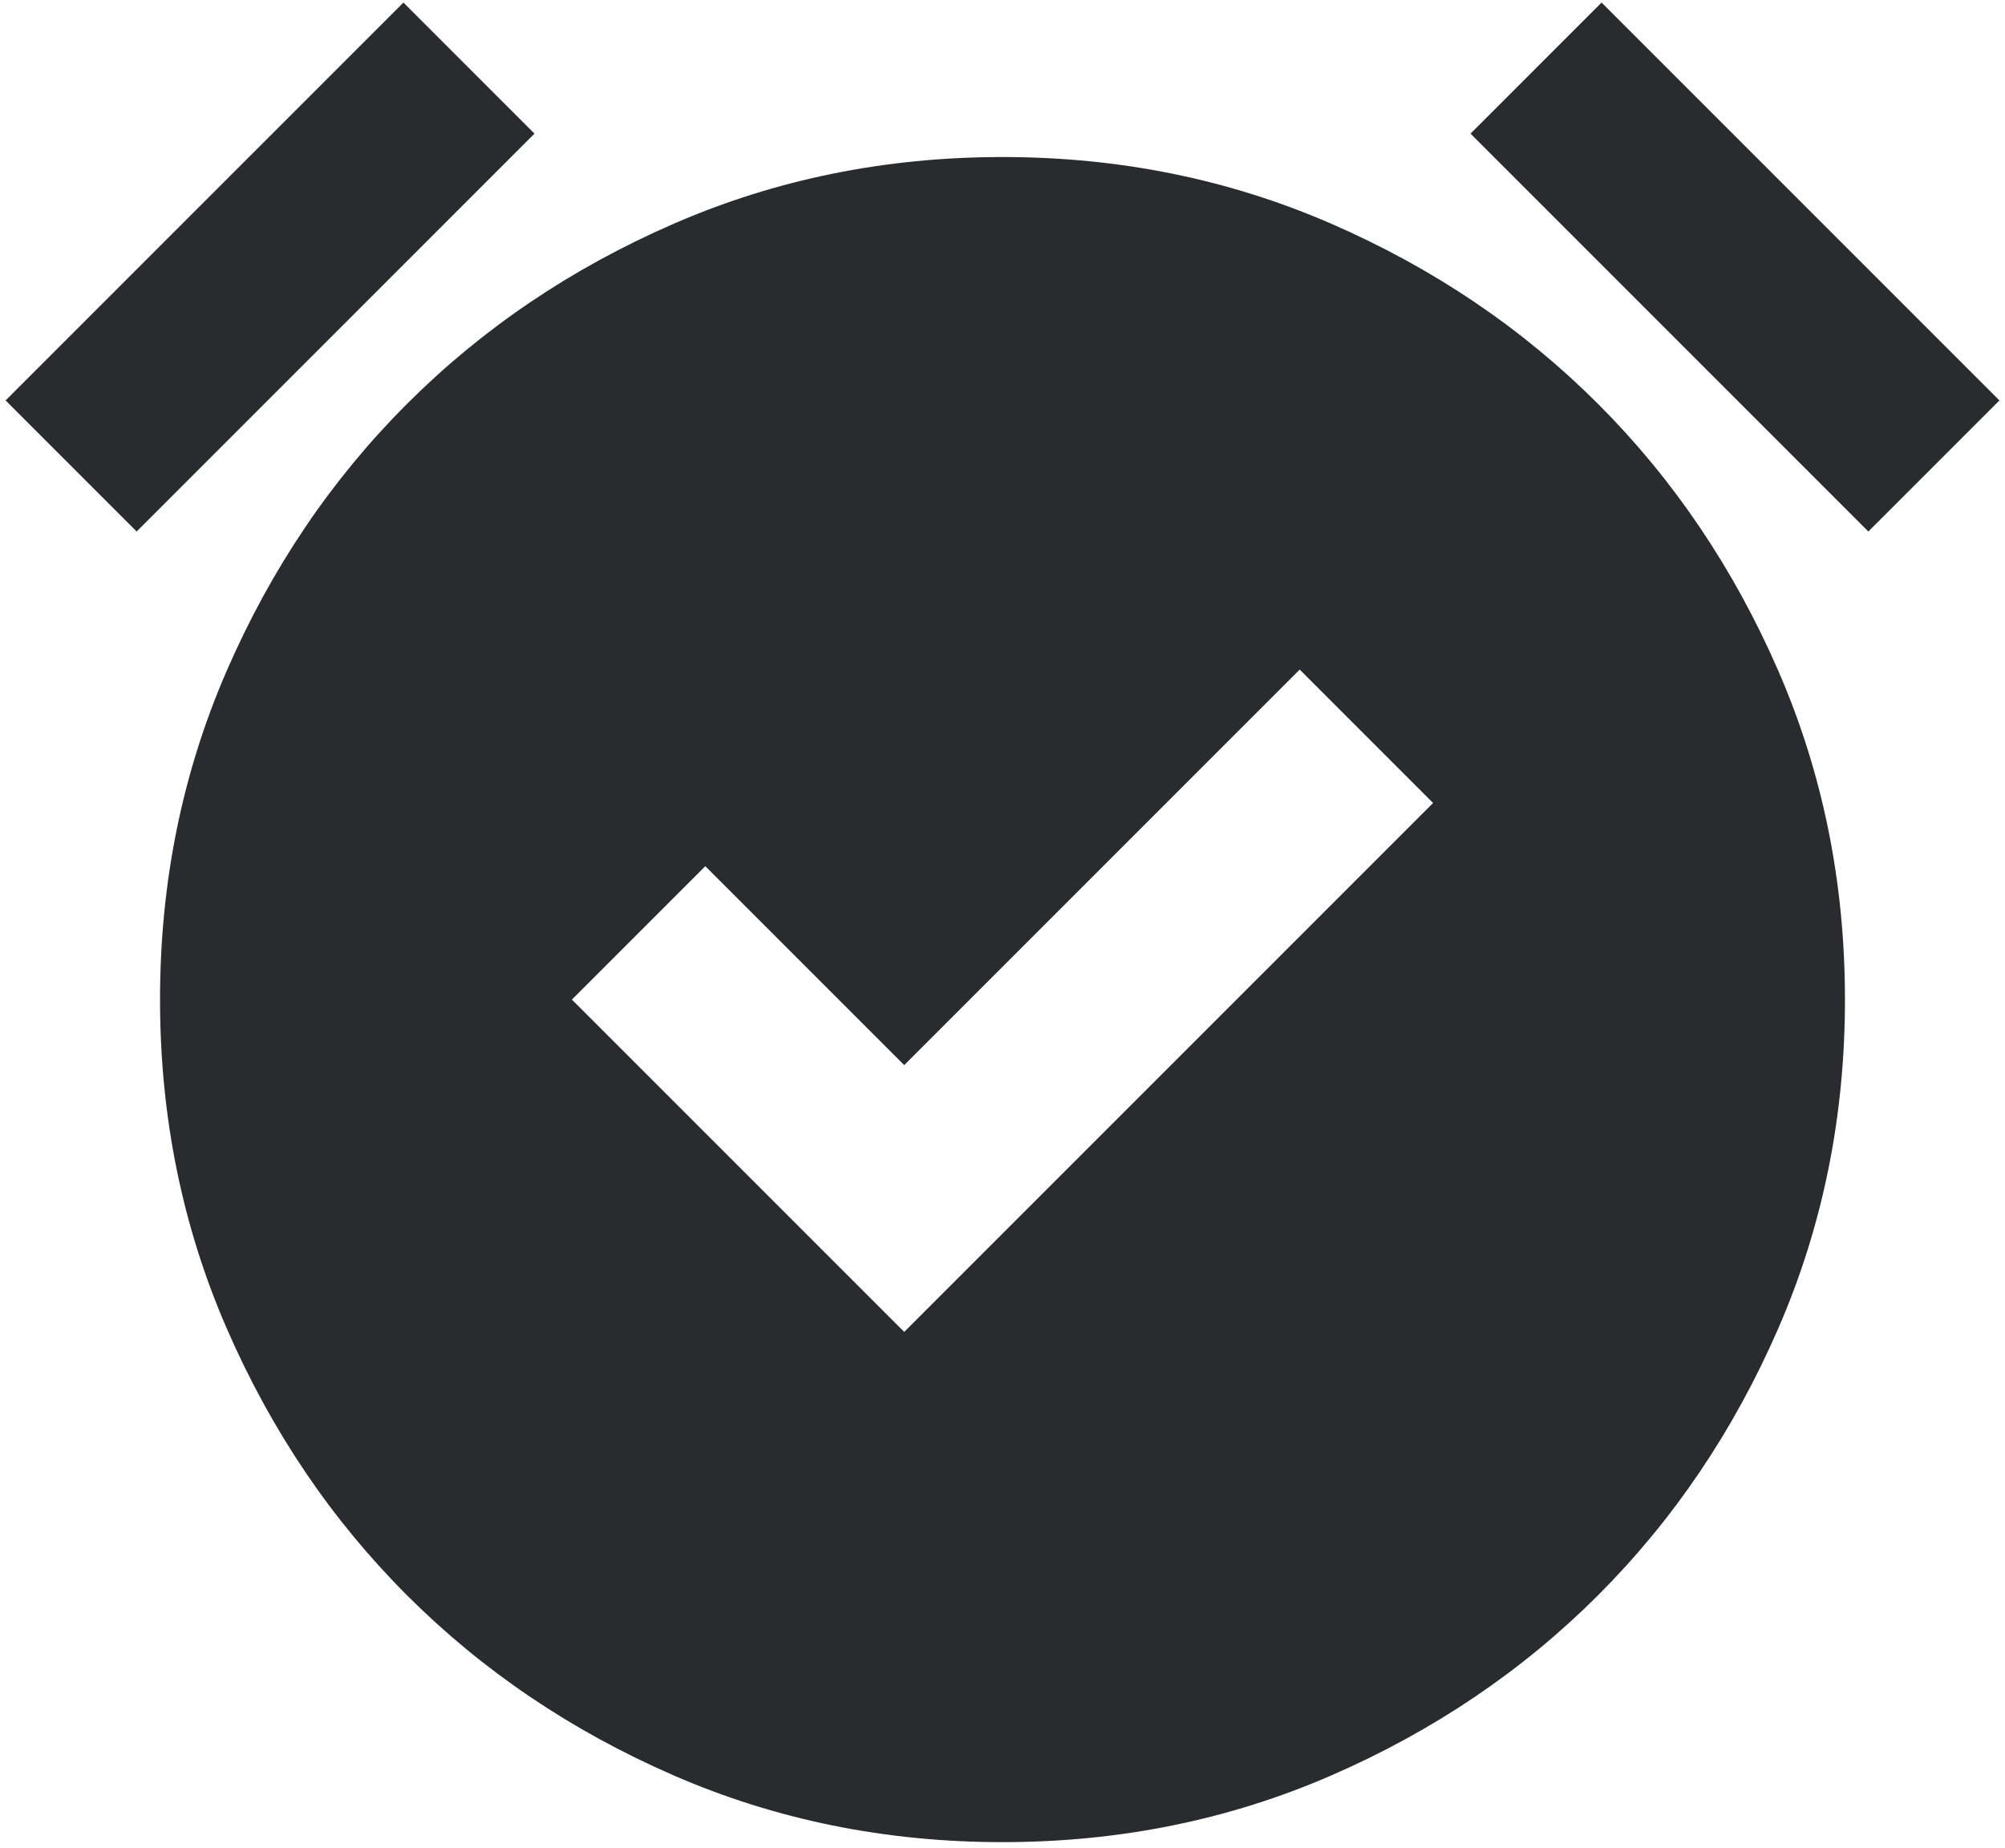 <?xml version="1.0" encoding="UTF-8"?> <svg xmlns="http://www.w3.org/2000/svg" width="166" height="153" viewBox="0 0 166 153" fill="none"><path d="M74.863 110.262L118.65 66.475L107.607 55.431L74.863 88.175L58.394 71.706L47.35 82.75L74.863 110.262ZM83 152.5C73.313 152.5 64.239 150.659 55.779 146.978C47.318 143.297 39.956 138.324 33.691 132.059C27.426 125.795 22.453 118.432 18.772 109.972C15.091 101.511 13.25 92.437 13.25 82.75C13.25 73.062 15.091 63.988 18.772 55.528C22.453 47.068 27.426 39.705 33.691 33.441C39.956 27.176 47.318 22.203 55.779 18.522C64.239 14.841 73.313 13 83 13C92.688 13 101.762 14.841 110.222 18.522C118.683 22.203 126.045 27.176 132.31 33.441C138.574 39.705 143.547 47.068 147.229 55.528C150.91 63.988 152.75 73.062 152.75 82.75C152.75 92.437 150.91 101.511 147.229 109.972C143.547 118.432 138.574 125.795 132.31 132.059C126.045 138.324 118.683 143.297 110.222 146.978C101.762 150.659 92.688 152.5 83 152.5ZM33.4 0.212L44.25 11.062L11.313 44L0.463 33.15L33.4 0.212ZM132.6 0.212L165.538 33.15L154.688 44L121.75 11.062L132.6 0.212Z" fill="#292B2E"></path></svg> 